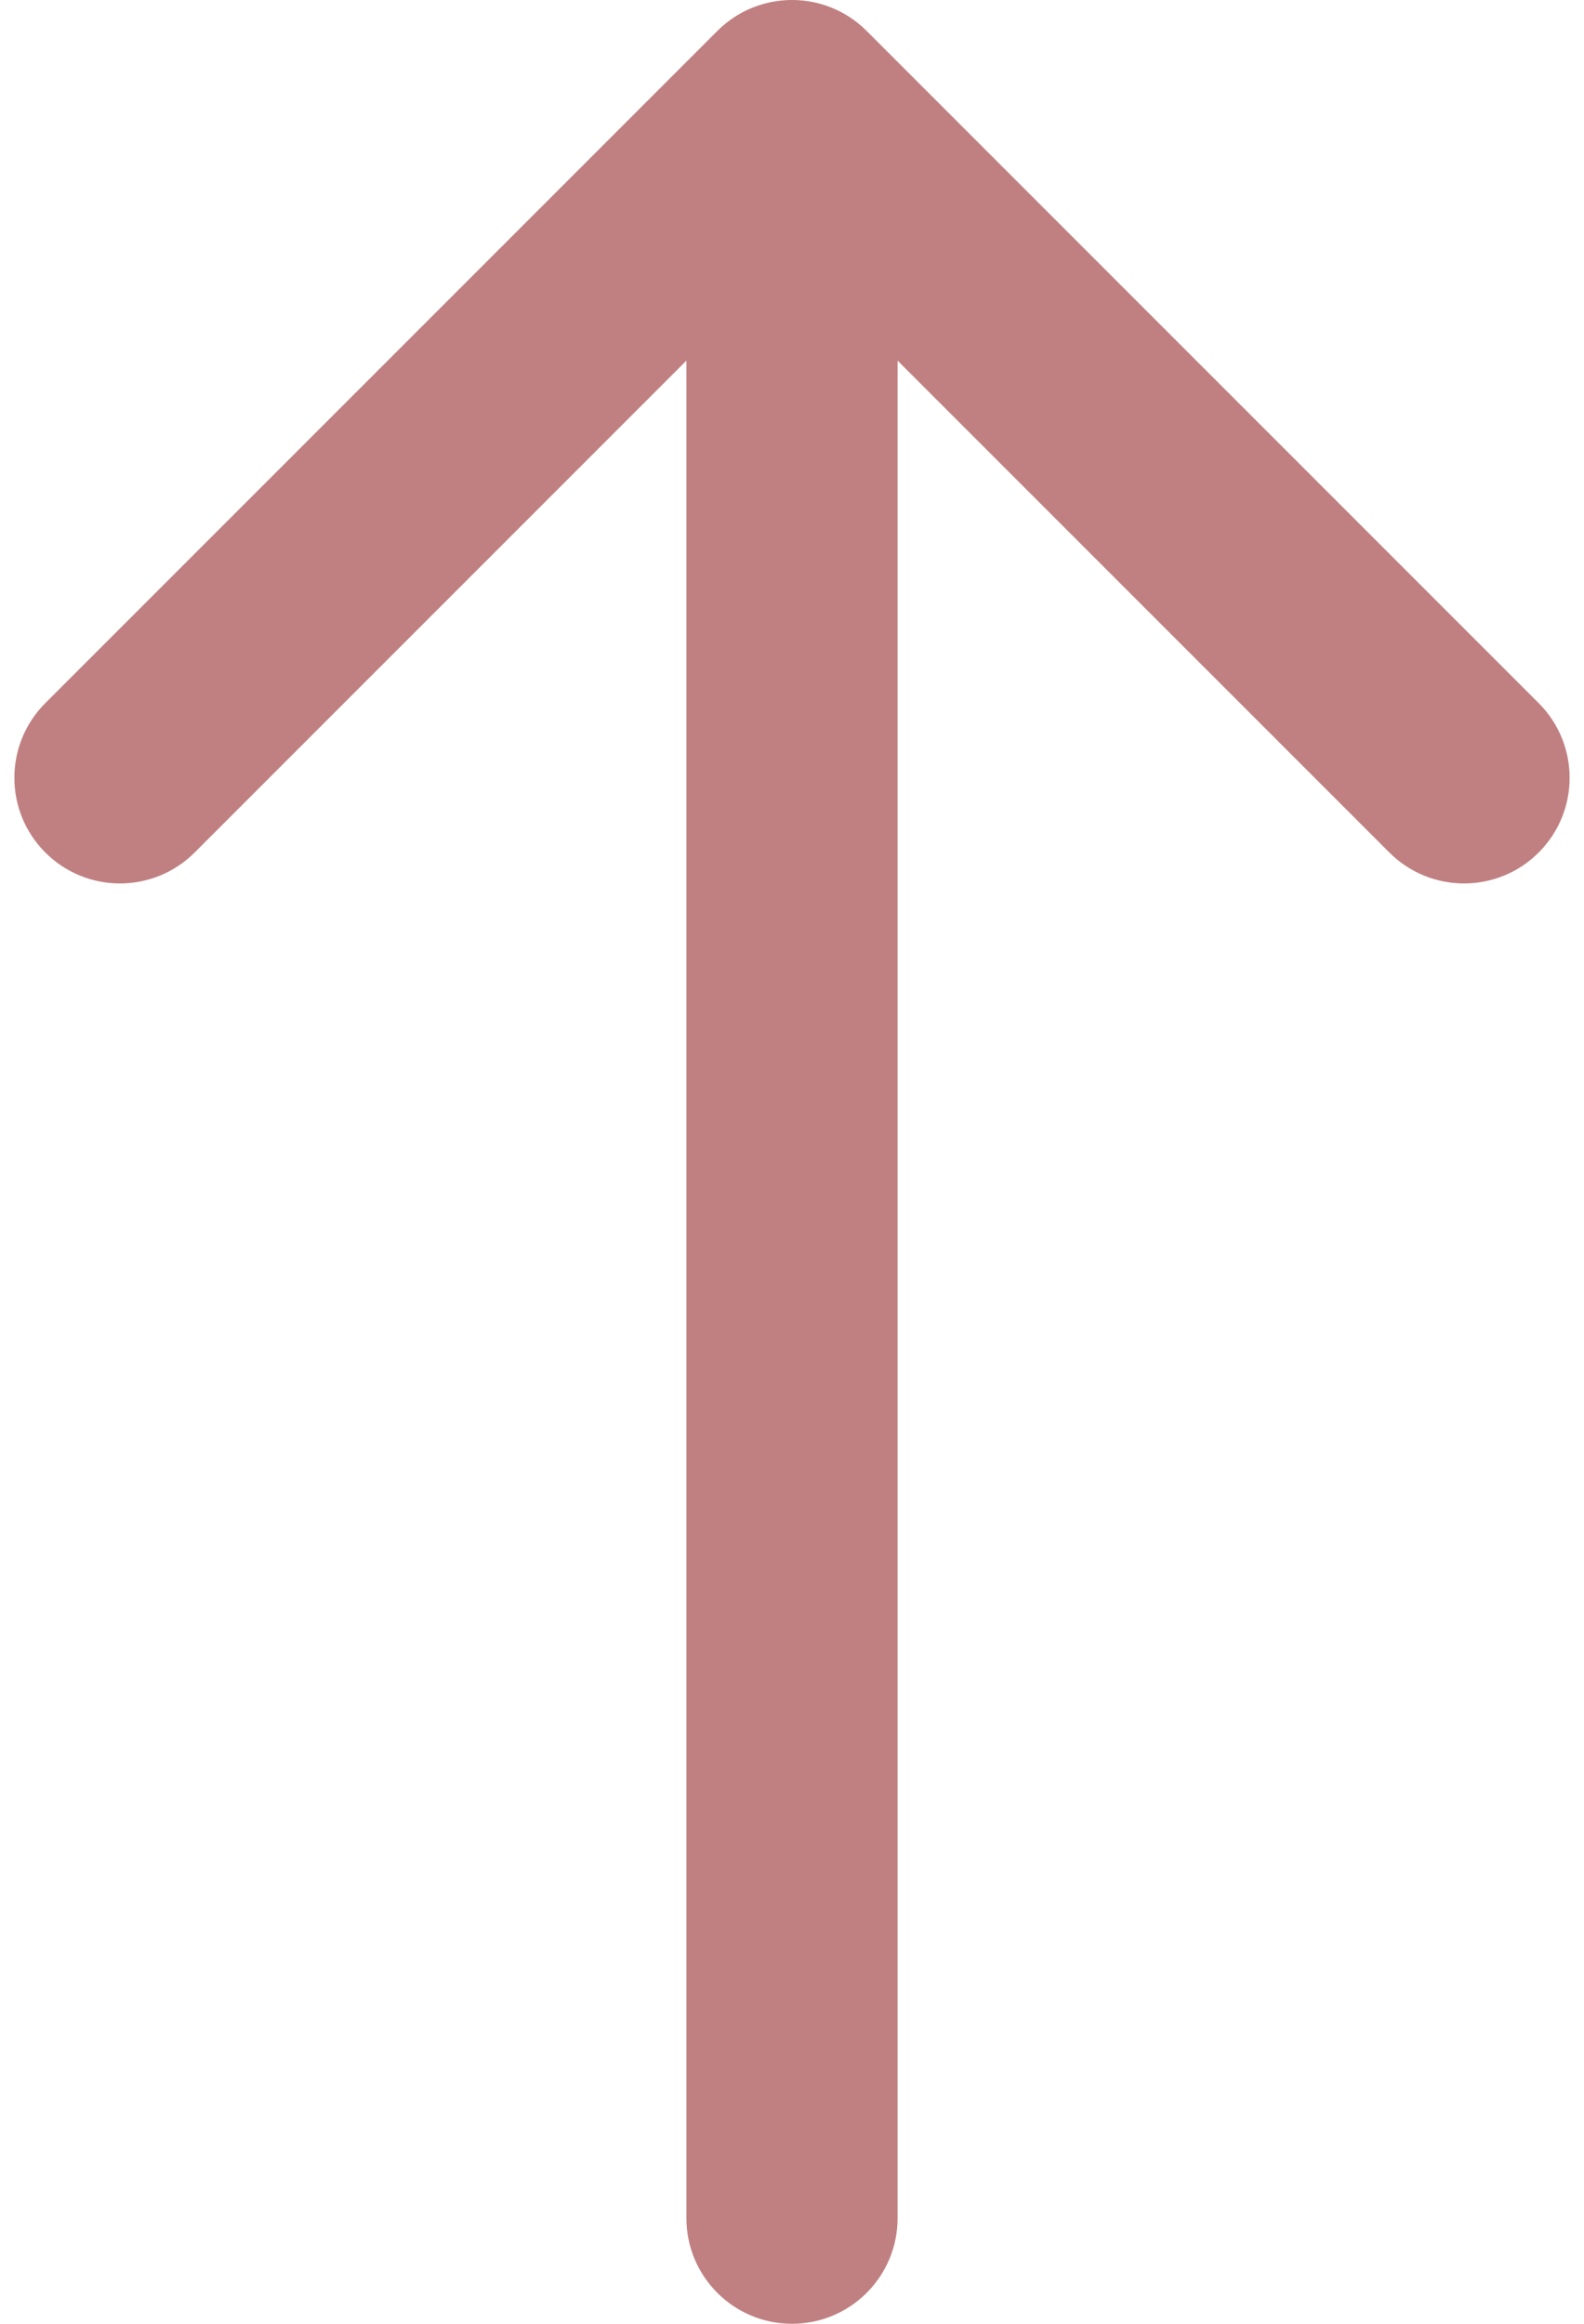 <svg width="60" height="88" viewBox="0 0 60 88" fill="none" xmlns="http://www.w3.org/2000/svg">
<path d="M26 84C26 86.209 27.791 88 30 88C32.209 88 34 86.209 34 84L26 84ZM32.828 1.172C31.266 -0.391 28.734 -0.391 27.172 1.172L1.716 26.627C0.154 28.189 0.154 30.722 1.716 32.284C3.278 33.846 5.81 33.846 7.373 32.284L30 9.657L52.627 32.284C54.19 33.846 56.722 33.846 58.284 32.284C59.846 30.722 59.846 28.189 58.284 26.627L32.828 1.172ZM34 84L34 4L26 4L26 84L34 84Z" fill="#C08081"/>
</svg>
